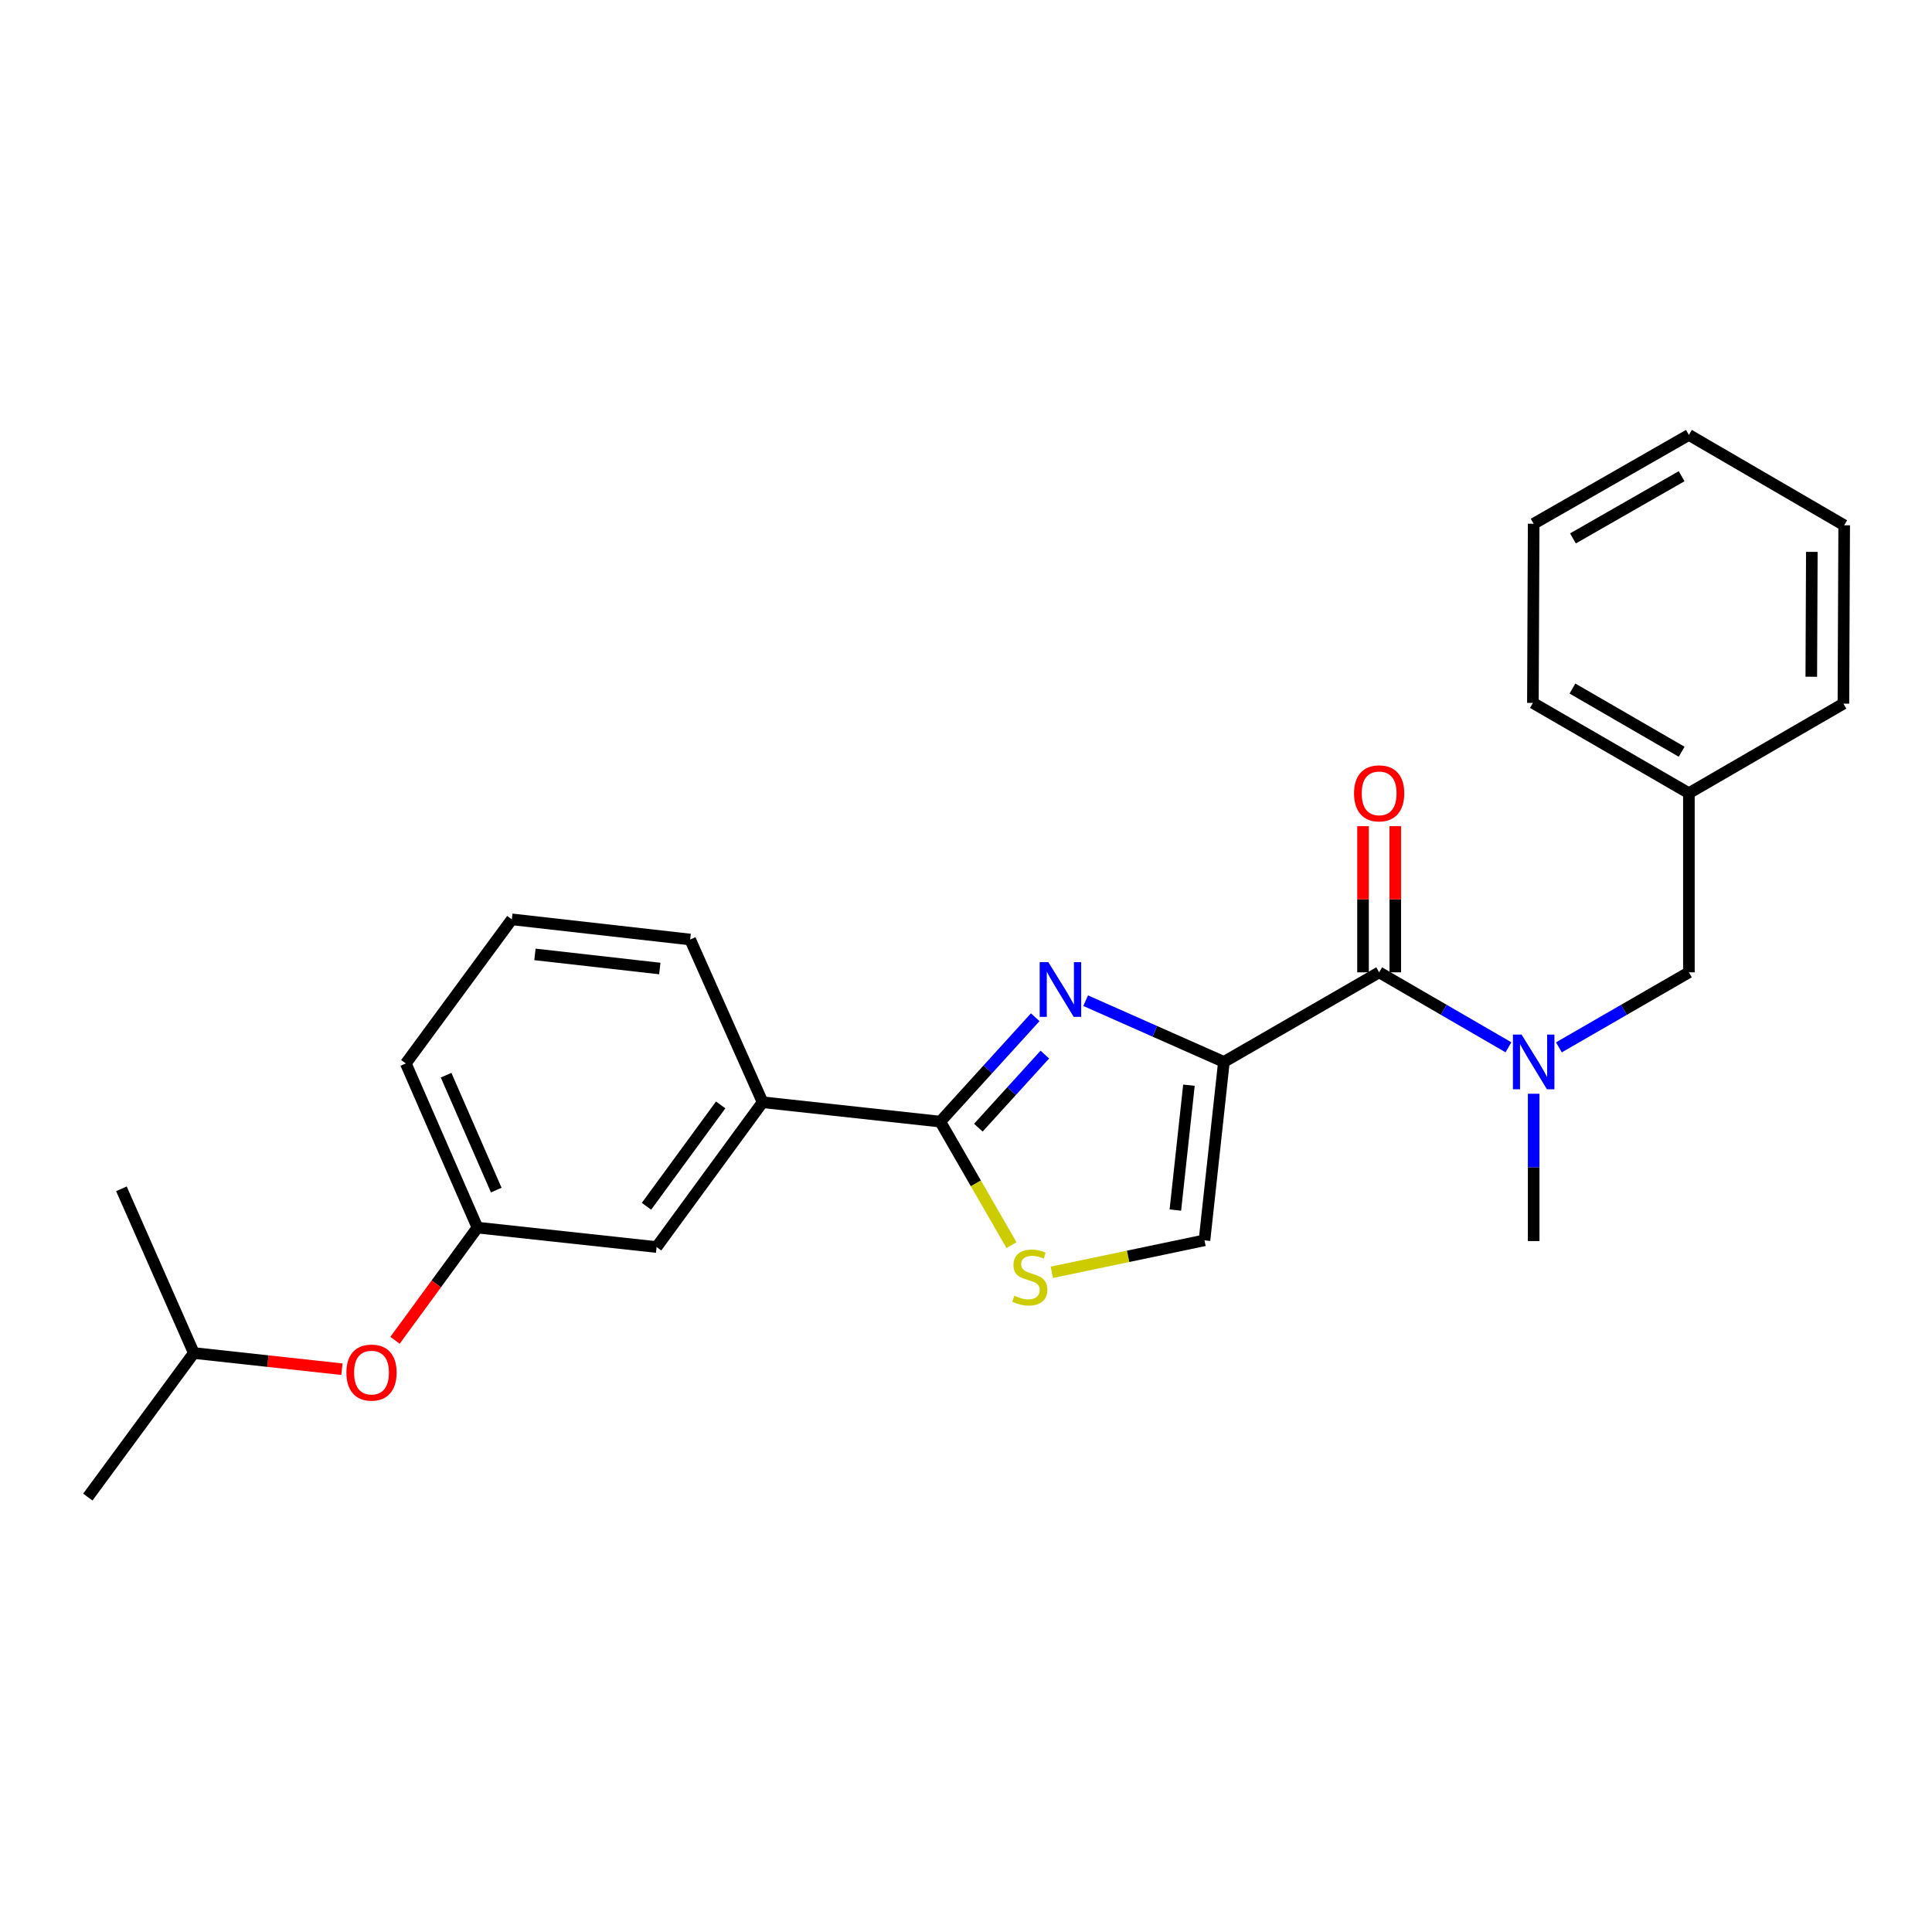 <?xml version='1.0' encoding='iso-8859-1'?>
<svg version='1.1' baseProfile='full'
              xmlns='http://www.w3.org/2000/svg'
                      xmlns:rdkit='http://www.rdkit.org/xml'
                      xmlns:xlink='http://www.w3.org/1999/xlink'
                  xml:space='preserve'
width='1000px' height='1000px' viewBox='0 0 1000 1000'>
<!-- END OF HEADER -->
<rect style='opacity:1.0;fill:#FFFFFF;stroke:none' width='1000' height='1000' x='0' y='0'> </rect>
<path class='bond-0' d='M 633.489,549.647 L 597.71,533.8' style='fill:none;fill-rule:evenodd;stroke:#000000;stroke-width:6px;stroke-linecap:butt;stroke-linejoin:miter;stroke-opacity:1' />
<path class='bond-0' d='M 597.71,533.8 L 561.931,517.952' style='fill:none;fill-rule:evenodd;stroke:#0000FF;stroke-width:6px;stroke-linecap:butt;stroke-linejoin:miter;stroke-opacity:1' />
<path class='bond-2' d='M 633.489,549.647 L 713.846,503.281' style='fill:none;fill-rule:evenodd;stroke:#000000;stroke-width:6px;stroke-linecap:butt;stroke-linejoin:miter;stroke-opacity:1' />
<path class='bond-4' d='M 633.489,549.647 L 623.441,641.989' style='fill:none;fill-rule:evenodd;stroke:#000000;stroke-width:6px;stroke-linecap:butt;stroke-linejoin:miter;stroke-opacity:1' />
<path class='bond-4' d='M 615.395,561.694 L 608.361,626.333' style='fill:none;fill-rule:evenodd;stroke:#000000;stroke-width:6px;stroke-linecap:butt;stroke-linejoin:miter;stroke-opacity:1' />
<path class='bond-1' d='M 535.827,526.519 L 511.253,553.535' style='fill:none;fill-rule:evenodd;stroke:#0000FF;stroke-width:6px;stroke-linecap:butt;stroke-linejoin:miter;stroke-opacity:1' />
<path class='bond-1' d='M 511.253,553.535 L 486.68,580.551' style='fill:none;fill-rule:evenodd;stroke:#000000;stroke-width:6px;stroke-linecap:butt;stroke-linejoin:miter;stroke-opacity:1' />
<path class='bond-1' d='M 540.798,545.851 L 523.596,564.762' style='fill:none;fill-rule:evenodd;stroke:#0000FF;stroke-width:6px;stroke-linecap:butt;stroke-linejoin:miter;stroke-opacity:1' />
<path class='bond-1' d='M 523.596,564.762 L 506.395,583.673' style='fill:none;fill-rule:evenodd;stroke:#000000;stroke-width:6px;stroke-linecap:butt;stroke-linejoin:miter;stroke-opacity:1' />
<path class='bond-6' d='M 486.68,580.551 L 394.718,570.513' style='fill:none;fill-rule:evenodd;stroke:#000000;stroke-width:6px;stroke-linecap:butt;stroke-linejoin:miter;stroke-opacity:1' />
<path class='bond-25' d='M 486.68,580.551 L 505.117,612.519' style='fill:none;fill-rule:evenodd;stroke:#000000;stroke-width:6px;stroke-linecap:butt;stroke-linejoin:miter;stroke-opacity:1' />
<path class='bond-25' d='M 505.117,612.519 L 523.555,644.487' style='fill:none;fill-rule:evenodd;stroke:#CCCC00;stroke-width:6px;stroke-linecap:butt;stroke-linejoin:miter;stroke-opacity:1' />
<path class='bond-5' d='M 713.846,503.281 L 747.309,522.681' style='fill:none;fill-rule:evenodd;stroke:#000000;stroke-width:6px;stroke-linecap:butt;stroke-linejoin:miter;stroke-opacity:1' />
<path class='bond-5' d='M 747.309,522.681 L 780.772,542.081' style='fill:none;fill-rule:evenodd;stroke:#0000FF;stroke-width:6px;stroke-linecap:butt;stroke-linejoin:miter;stroke-opacity:1' />
<path class='bond-8' d='M 722.188,503.281 L 722.188,465.455' style='fill:none;fill-rule:evenodd;stroke:#000000;stroke-width:6px;stroke-linecap:butt;stroke-linejoin:miter;stroke-opacity:1' />
<path class='bond-8' d='M 722.188,465.455 L 722.188,427.628' style='fill:none;fill-rule:evenodd;stroke:#FF0000;stroke-width:6px;stroke-linecap:butt;stroke-linejoin:miter;stroke-opacity:1' />
<path class='bond-8' d='M 705.503,503.281 L 705.503,465.455' style='fill:none;fill-rule:evenodd;stroke:#000000;stroke-width:6px;stroke-linecap:butt;stroke-linejoin:miter;stroke-opacity:1' />
<path class='bond-8' d='M 705.503,465.455 L 705.503,427.628' style='fill:none;fill-rule:evenodd;stroke:#FF0000;stroke-width:6px;stroke-linecap:butt;stroke-linejoin:miter;stroke-opacity:1' />
<path class='bond-3' d='M 544.425,658.541 L 583.933,650.265' style='fill:none;fill-rule:evenodd;stroke:#CCCC00;stroke-width:6px;stroke-linecap:butt;stroke-linejoin:miter;stroke-opacity:1' />
<path class='bond-3' d='M 583.933,650.265 L 623.441,641.989' style='fill:none;fill-rule:evenodd;stroke:#000000;stroke-width:6px;stroke-linecap:butt;stroke-linejoin:miter;stroke-opacity:1' />
<path class='bond-7' d='M 806.882,542.111 L 840.526,522.696' style='fill:none;fill-rule:evenodd;stroke:#0000FF;stroke-width:6px;stroke-linecap:butt;stroke-linejoin:miter;stroke-opacity:1' />
<path class='bond-7' d='M 840.526,522.696 L 874.17,503.281' style='fill:none;fill-rule:evenodd;stroke:#000000;stroke-width:6px;stroke-linecap:butt;stroke-linejoin:miter;stroke-opacity:1' />
<path class='bond-13' d='M 793.823,566.125 L 793.823,604.247' style='fill:none;fill-rule:evenodd;stroke:#0000FF;stroke-width:6px;stroke-linecap:butt;stroke-linejoin:miter;stroke-opacity:1' />
<path class='bond-13' d='M 793.823,604.247 L 793.823,642.369' style='fill:none;fill-rule:evenodd;stroke:#000000;stroke-width:6px;stroke-linecap:butt;stroke-linejoin:miter;stroke-opacity:1' />
<path class='bond-9' d='M 394.718,570.513 L 339.861,645.465' style='fill:none;fill-rule:evenodd;stroke:#000000;stroke-width:6px;stroke-linecap:butt;stroke-linejoin:miter;stroke-opacity:1' />
<path class='bond-9' d='M 373.025,571.901 L 334.625,624.368' style='fill:none;fill-rule:evenodd;stroke:#000000;stroke-width:6px;stroke-linecap:butt;stroke-linejoin:miter;stroke-opacity:1' />
<path class='bond-14' d='M 394.718,570.513 L 357.232,486.291' style='fill:none;fill-rule:evenodd;stroke:#000000;stroke-width:6px;stroke-linecap:butt;stroke-linejoin:miter;stroke-opacity:1' />
<path class='bond-12' d='M 874.17,503.281 L 874.17,410.55' style='fill:none;fill-rule:evenodd;stroke:#000000;stroke-width:6px;stroke-linecap:butt;stroke-linejoin:miter;stroke-opacity:1' />
<path class='bond-10' d='M 339.861,645.465 L 247.13,635.408' style='fill:none;fill-rule:evenodd;stroke:#000000;stroke-width:6px;stroke-linecap:butt;stroke-linejoin:miter;stroke-opacity:1' />
<path class='bond-11' d='M 247.13,635.408 L 225.798,664.568' style='fill:none;fill-rule:evenodd;stroke:#000000;stroke-width:6px;stroke-linecap:butt;stroke-linejoin:miter;stroke-opacity:1' />
<path class='bond-11' d='M 225.798,664.568 L 204.466,693.728' style='fill:none;fill-rule:evenodd;stroke:#FF0000;stroke-width:6px;stroke-linecap:butt;stroke-linejoin:miter;stroke-opacity:1' />
<path class='bond-26' d='M 247.13,635.408 L 210.043,550.444' style='fill:none;fill-rule:evenodd;stroke:#000000;stroke-width:6px;stroke-linecap:butt;stroke-linejoin:miter;stroke-opacity:1' />
<path class='bond-26' d='M 256.858,615.989 L 230.897,556.514' style='fill:none;fill-rule:evenodd;stroke:#000000;stroke-width:6px;stroke-linecap:butt;stroke-linejoin:miter;stroke-opacity:1' />
<path class='bond-16' d='M 176.979,708.697 L 138.654,704.509' style='fill:none;fill-rule:evenodd;stroke:#FF0000;stroke-width:6px;stroke-linecap:butt;stroke-linejoin:miter;stroke-opacity:1' />
<path class='bond-16' d='M 138.654,704.509 L 100.33,700.322' style='fill:none;fill-rule:evenodd;stroke:#000000;stroke-width:6px;stroke-linecap:butt;stroke-linejoin:miter;stroke-opacity:1' />
<path class='bond-18' d='M 874.17,410.55 L 793.424,363.823' style='fill:none;fill-rule:evenodd;stroke:#000000;stroke-width:6px;stroke-linecap:butt;stroke-linejoin:miter;stroke-opacity:1' />
<path class='bond-18' d='M 870.415,389.1 L 813.893,356.391' style='fill:none;fill-rule:evenodd;stroke:#000000;stroke-width:6px;stroke-linecap:butt;stroke-linejoin:miter;stroke-opacity:1' />
<path class='bond-19' d='M 874.17,410.55 L 954.147,364.203' style='fill:none;fill-rule:evenodd;stroke:#000000;stroke-width:6px;stroke-linecap:butt;stroke-linejoin:miter;stroke-opacity:1' />
<path class='bond-15' d='M 357.232,486.291 L 264.918,475.853' style='fill:none;fill-rule:evenodd;stroke:#000000;stroke-width:6px;stroke-linecap:butt;stroke-linejoin:miter;stroke-opacity:1' />
<path class='bond-15' d='M 341.51,501.304 L 276.89,493.998' style='fill:none;fill-rule:evenodd;stroke:#000000;stroke-width:6px;stroke-linecap:butt;stroke-linejoin:miter;stroke-opacity:1' />
<path class='bond-17' d='M 264.918,475.853 L 210.043,550.444' style='fill:none;fill-rule:evenodd;stroke:#000000;stroke-width:6px;stroke-linecap:butt;stroke-linejoin:miter;stroke-opacity:1' />
<path class='bond-20' d='M 100.33,700.322 L 45.455,774.885' style='fill:none;fill-rule:evenodd;stroke:#000000;stroke-width:6px;stroke-linecap:butt;stroke-linejoin:miter;stroke-opacity:1' />
<path class='bond-21' d='M 100.33,700.322 L 62.844,615.33' style='fill:none;fill-rule:evenodd;stroke:#000000;stroke-width:6px;stroke-linecap:butt;stroke-linejoin:miter;stroke-opacity:1' />
<path class='bond-22' d='M 793.424,363.823 L 793.823,271.091' style='fill:none;fill-rule:evenodd;stroke:#000000;stroke-width:6px;stroke-linecap:butt;stroke-linejoin:miter;stroke-opacity:1' />
<path class='bond-23' d='M 954.147,364.203 L 954.545,271.879' style='fill:none;fill-rule:evenodd;stroke:#000000;stroke-width:6px;stroke-linecap:butt;stroke-linejoin:miter;stroke-opacity:1' />
<path class='bond-23' d='M 937.522,350.282 L 937.801,285.656' style='fill:none;fill-rule:evenodd;stroke:#000000;stroke-width:6px;stroke-linecap:butt;stroke-linejoin:miter;stroke-opacity:1' />
<path class='bond-27' d='M 793.823,271.091 L 874.17,225.115' style='fill:none;fill-rule:evenodd;stroke:#000000;stroke-width:6px;stroke-linecap:butt;stroke-linejoin:miter;stroke-opacity:1' />
<path class='bond-27' d='M 814.161,278.676 L 870.405,246.493' style='fill:none;fill-rule:evenodd;stroke:#000000;stroke-width:6px;stroke-linecap:butt;stroke-linejoin:miter;stroke-opacity:1' />
<path class='bond-24' d='M 954.545,271.879 L 874.17,225.115' style='fill:none;fill-rule:evenodd;stroke:#000000;stroke-width:6px;stroke-linecap:butt;stroke-linejoin:miter;stroke-opacity:1' />
<path  class='atom-1' d='M 542.618 498.011
L 551.898 513.011
Q 552.818 514.491, 554.298 517.171
Q 555.778 519.851, 555.858 520.011
L 555.858 498.011
L 559.618 498.011
L 559.618 526.331
L 555.738 526.331
L 545.778 509.931
Q 544.618 508.011, 543.378 505.811
Q 542.178 503.611, 541.818 502.931
L 541.818 526.331
L 538.138 526.331
L 538.138 498.011
L 542.618 498.011
' fill='#0000FF'/>
<path  class='atom-4' d='M 525.036 670.647
Q 525.356 670.767, 526.676 671.327
Q 527.996 671.887, 529.436 672.247
Q 530.916 672.567, 532.356 672.567
Q 535.036 672.567, 536.596 671.287
Q 538.156 669.967, 538.156 667.687
Q 538.156 666.127, 537.356 665.167
Q 536.596 664.207, 535.396 663.687
Q 534.196 663.167, 532.196 662.567
Q 529.676 661.807, 528.156 661.087
Q 526.676 660.367, 525.596 658.847
Q 524.556 657.327, 524.556 654.767
Q 524.556 651.207, 526.956 649.007
Q 529.396 646.807, 534.196 646.807
Q 537.476 646.807, 541.196 648.367
L 540.276 651.447
Q 536.876 650.047, 534.316 650.047
Q 531.556 650.047, 530.036 651.207
Q 528.516 652.327, 528.556 654.287
Q 528.556 655.807, 529.316 656.727
Q 530.116 657.647, 531.236 658.167
Q 532.396 658.687, 534.316 659.287
Q 536.876 660.087, 538.396 660.887
Q 539.916 661.687, 540.996 663.327
Q 542.116 664.927, 542.116 667.687
Q 542.116 671.607, 539.476 673.727
Q 536.876 675.807, 532.516 675.807
Q 529.996 675.807, 528.076 675.247
Q 526.196 674.727, 523.956 673.807
L 525.036 670.647
' fill='#CCCC00'/>
<path  class='atom-6' d='M 787.563 535.487
L 796.843 550.487
Q 797.763 551.967, 799.243 554.647
Q 800.723 557.327, 800.803 557.487
L 800.803 535.487
L 804.563 535.487
L 804.563 563.807
L 800.683 563.807
L 790.723 547.407
Q 789.563 545.487, 788.323 543.287
Q 787.123 541.087, 786.763 540.407
L 786.763 563.807
L 783.083 563.807
L 783.083 535.487
L 787.563 535.487
' fill='#0000FF'/>
<path  class='atom-9' d='M 700.846 410.63
Q 700.846 403.83, 704.206 400.03
Q 707.566 396.23, 713.846 396.23
Q 720.126 396.23, 723.486 400.03
Q 726.846 403.83, 726.846 410.63
Q 726.846 417.51, 723.446 421.43
Q 720.046 425.31, 713.846 425.31
Q 707.606 425.31, 704.206 421.43
Q 700.846 417.55, 700.846 410.63
M 713.846 422.11
Q 718.166 422.11, 720.486 419.23
Q 722.846 416.31, 722.846 410.63
Q 722.846 405.07, 720.486 402.27
Q 718.166 399.43, 713.846 399.43
Q 709.526 399.43, 707.166 402.23
Q 704.846 405.03, 704.846 410.63
Q 704.846 416.35, 707.166 419.23
Q 709.526 422.11, 713.846 422.11
' fill='#FF0000'/>
<path  class='atom-12' d='M 179.292 710.45
Q 179.292 703.65, 182.652 699.85
Q 186.012 696.05, 192.292 696.05
Q 198.572 696.05, 201.932 699.85
Q 205.292 703.65, 205.292 710.45
Q 205.292 717.33, 201.892 721.25
Q 198.492 725.13, 192.292 725.13
Q 186.052 725.13, 182.652 721.25
Q 179.292 717.37, 179.292 710.45
M 192.292 721.93
Q 196.612 721.93, 198.932 719.05
Q 201.292 716.13, 201.292 710.45
Q 201.292 704.89, 198.932 702.09
Q 196.612 699.25, 192.292 699.25
Q 187.972 699.25, 185.612 702.05
Q 183.292 704.85, 183.292 710.45
Q 183.292 716.17, 185.612 719.05
Q 187.972 721.93, 192.292 721.93
' fill='#FF0000'/>
</svg>
